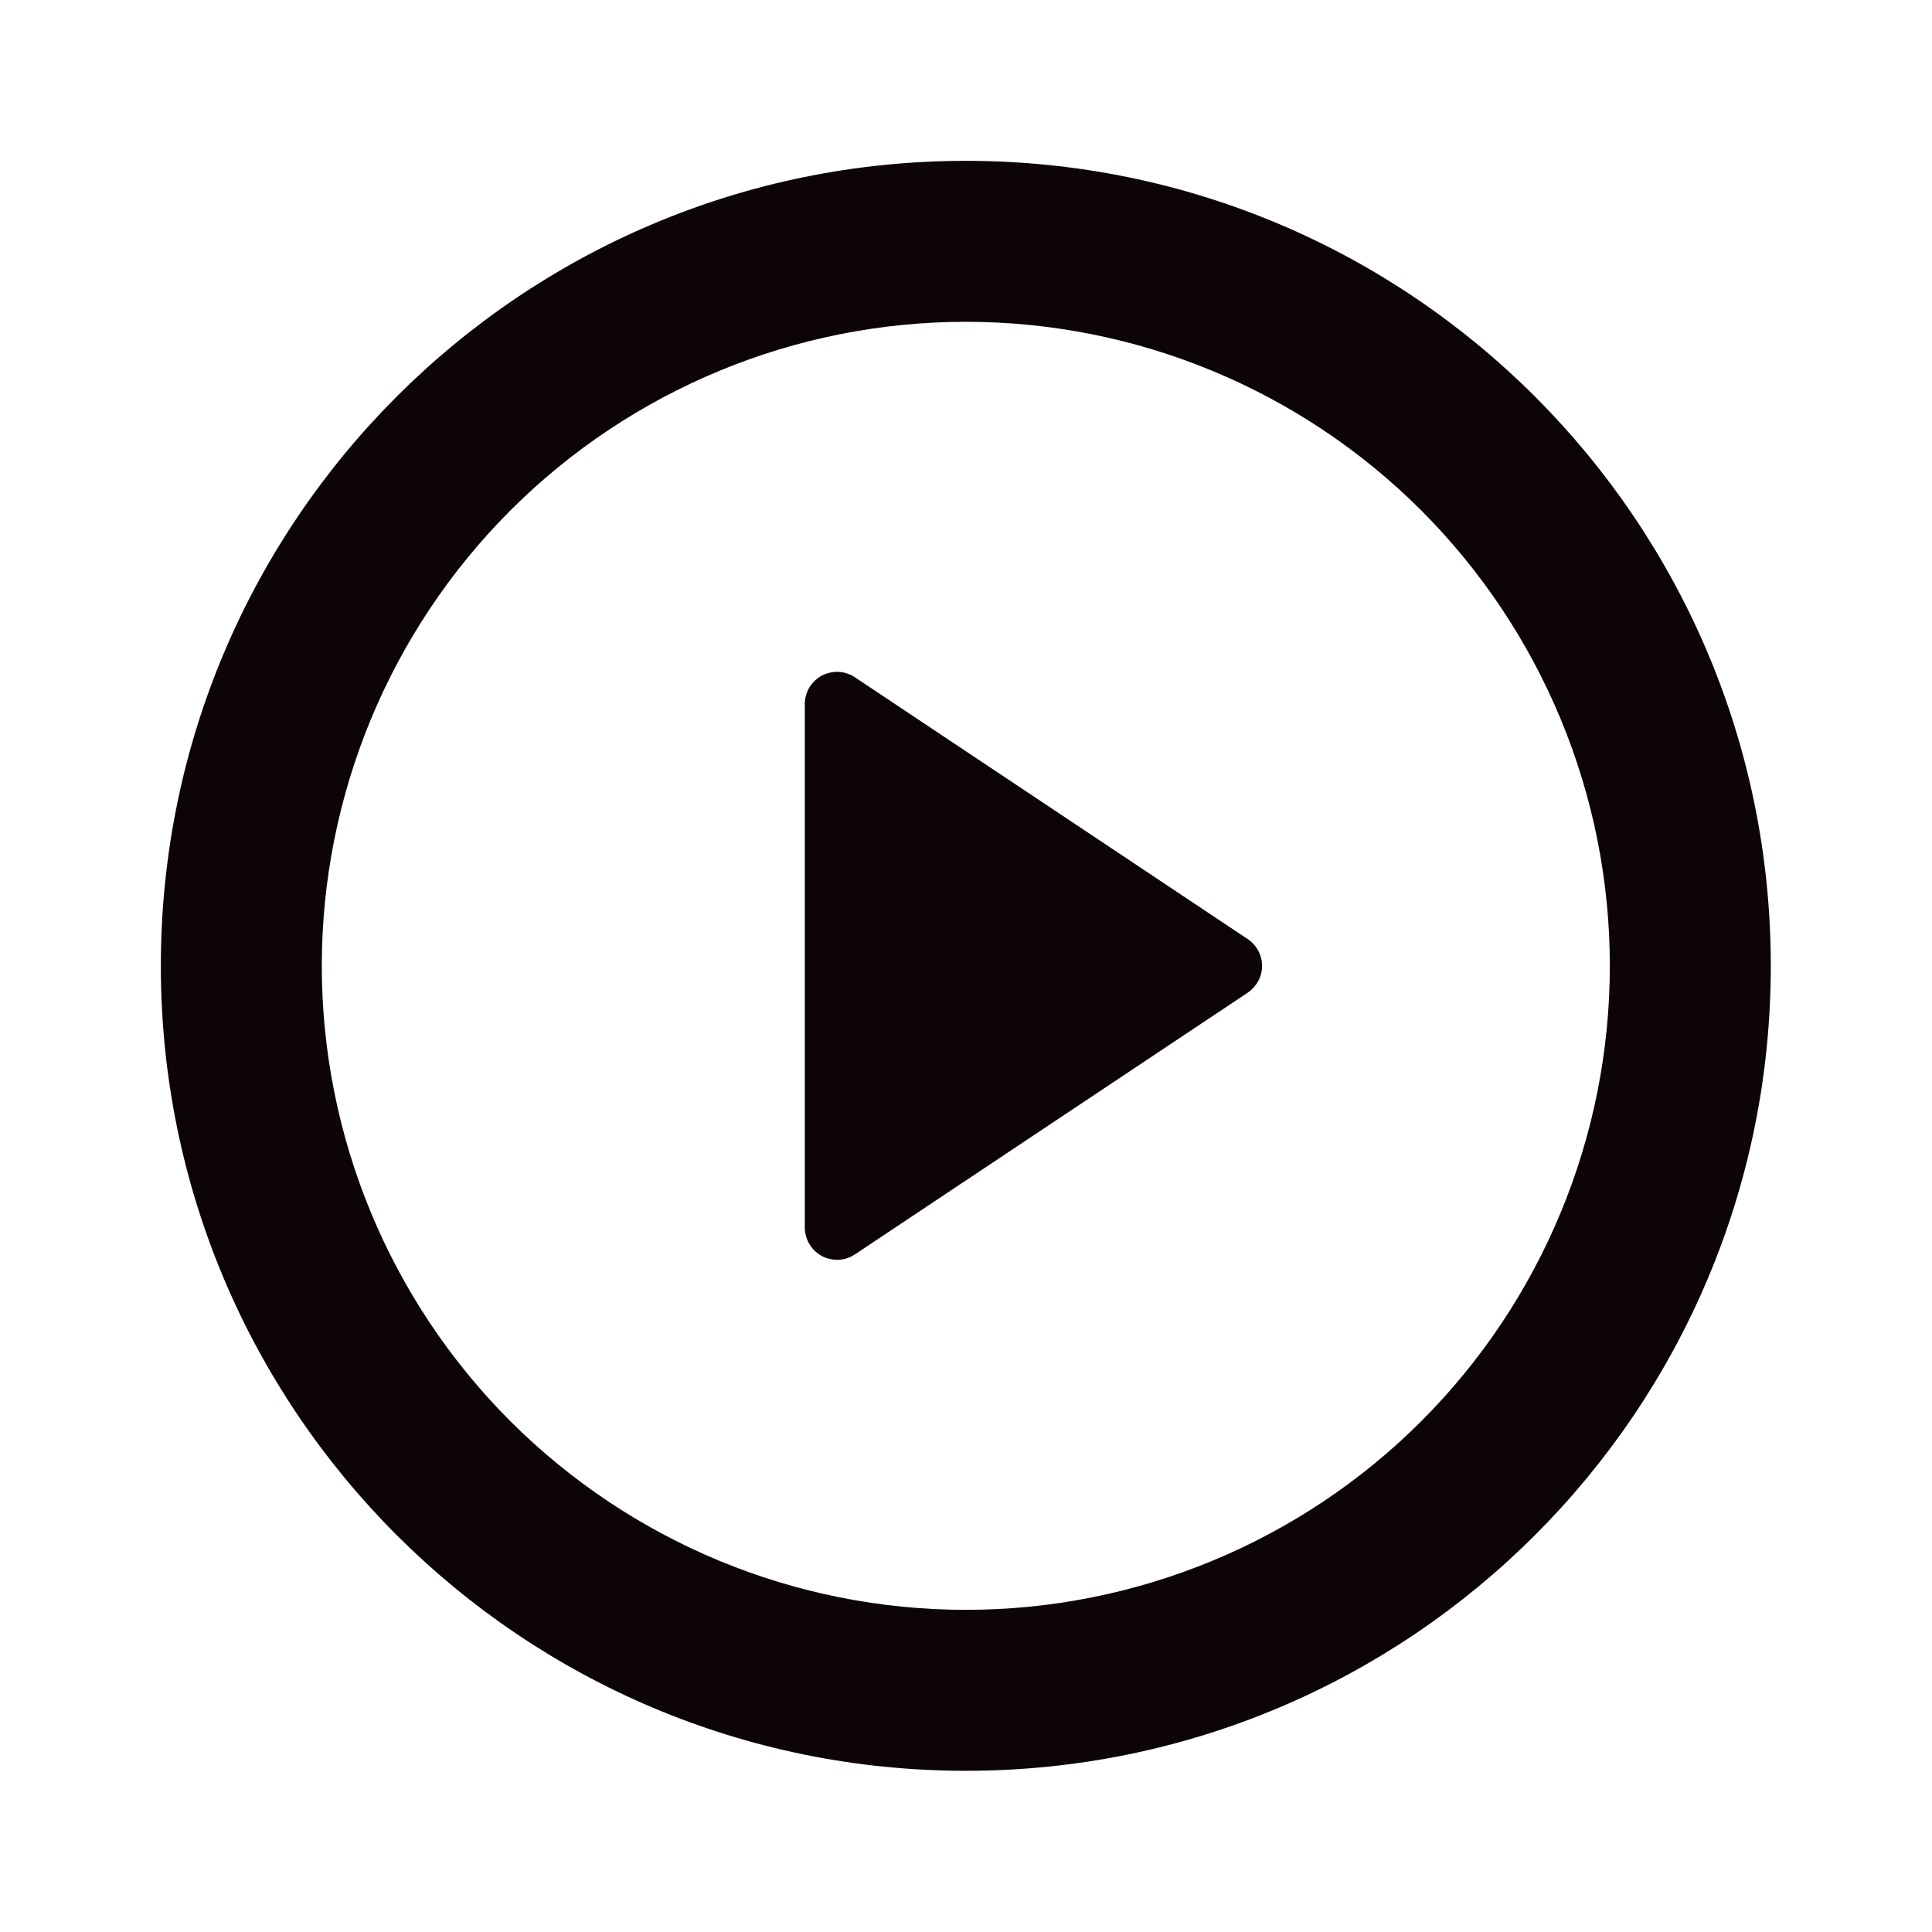 <svg width="16" height="16" viewBox="0 0 16 16" fill="none" xmlns="http://www.w3.org/2000/svg">
<path d="M7.999 14.665C4.317 14.665 1.332 11.681 1.332 7.999C1.332 4.317 4.317 1.332 7.999 1.332C11.681 1.332 14.665 4.317 14.665 7.999C14.665 11.681 11.681 14.665 7.999 14.665ZM7.999 13.332C9.413 13.332 10.77 12.77 11.77 11.77C12.77 10.77 13.332 9.413 13.332 7.999C13.332 6.584 12.77 5.228 11.77 4.227C10.77 3.227 9.413 2.665 7.999 2.665C6.584 2.665 5.228 3.227 4.227 4.227C3.227 5.228 2.665 6.584 2.665 7.999C2.665 9.413 3.227 10.77 4.227 11.77C5.228 12.77 6.584 13.332 7.999 13.332V13.332ZM7.08 5.609L10.333 7.777C10.369 7.801 10.399 7.834 10.42 7.873C10.441 7.912 10.452 7.955 10.452 7.999C10.452 8.043 10.441 8.086 10.42 8.125C10.399 8.163 10.369 8.196 10.333 8.221L7.079 10.389C7.039 10.415 6.993 10.431 6.945 10.433C6.897 10.435 6.849 10.424 6.806 10.402C6.764 10.379 6.728 10.345 6.704 10.304C6.679 10.263 6.666 10.216 6.665 10.167V5.83C6.665 5.782 6.679 5.734 6.703 5.693C6.728 5.652 6.764 5.618 6.806 5.595C6.849 5.573 6.897 5.562 6.945 5.564C6.993 5.567 7.04 5.582 7.08 5.609V5.609Z" fill="#0C0407"/>
</svg>
